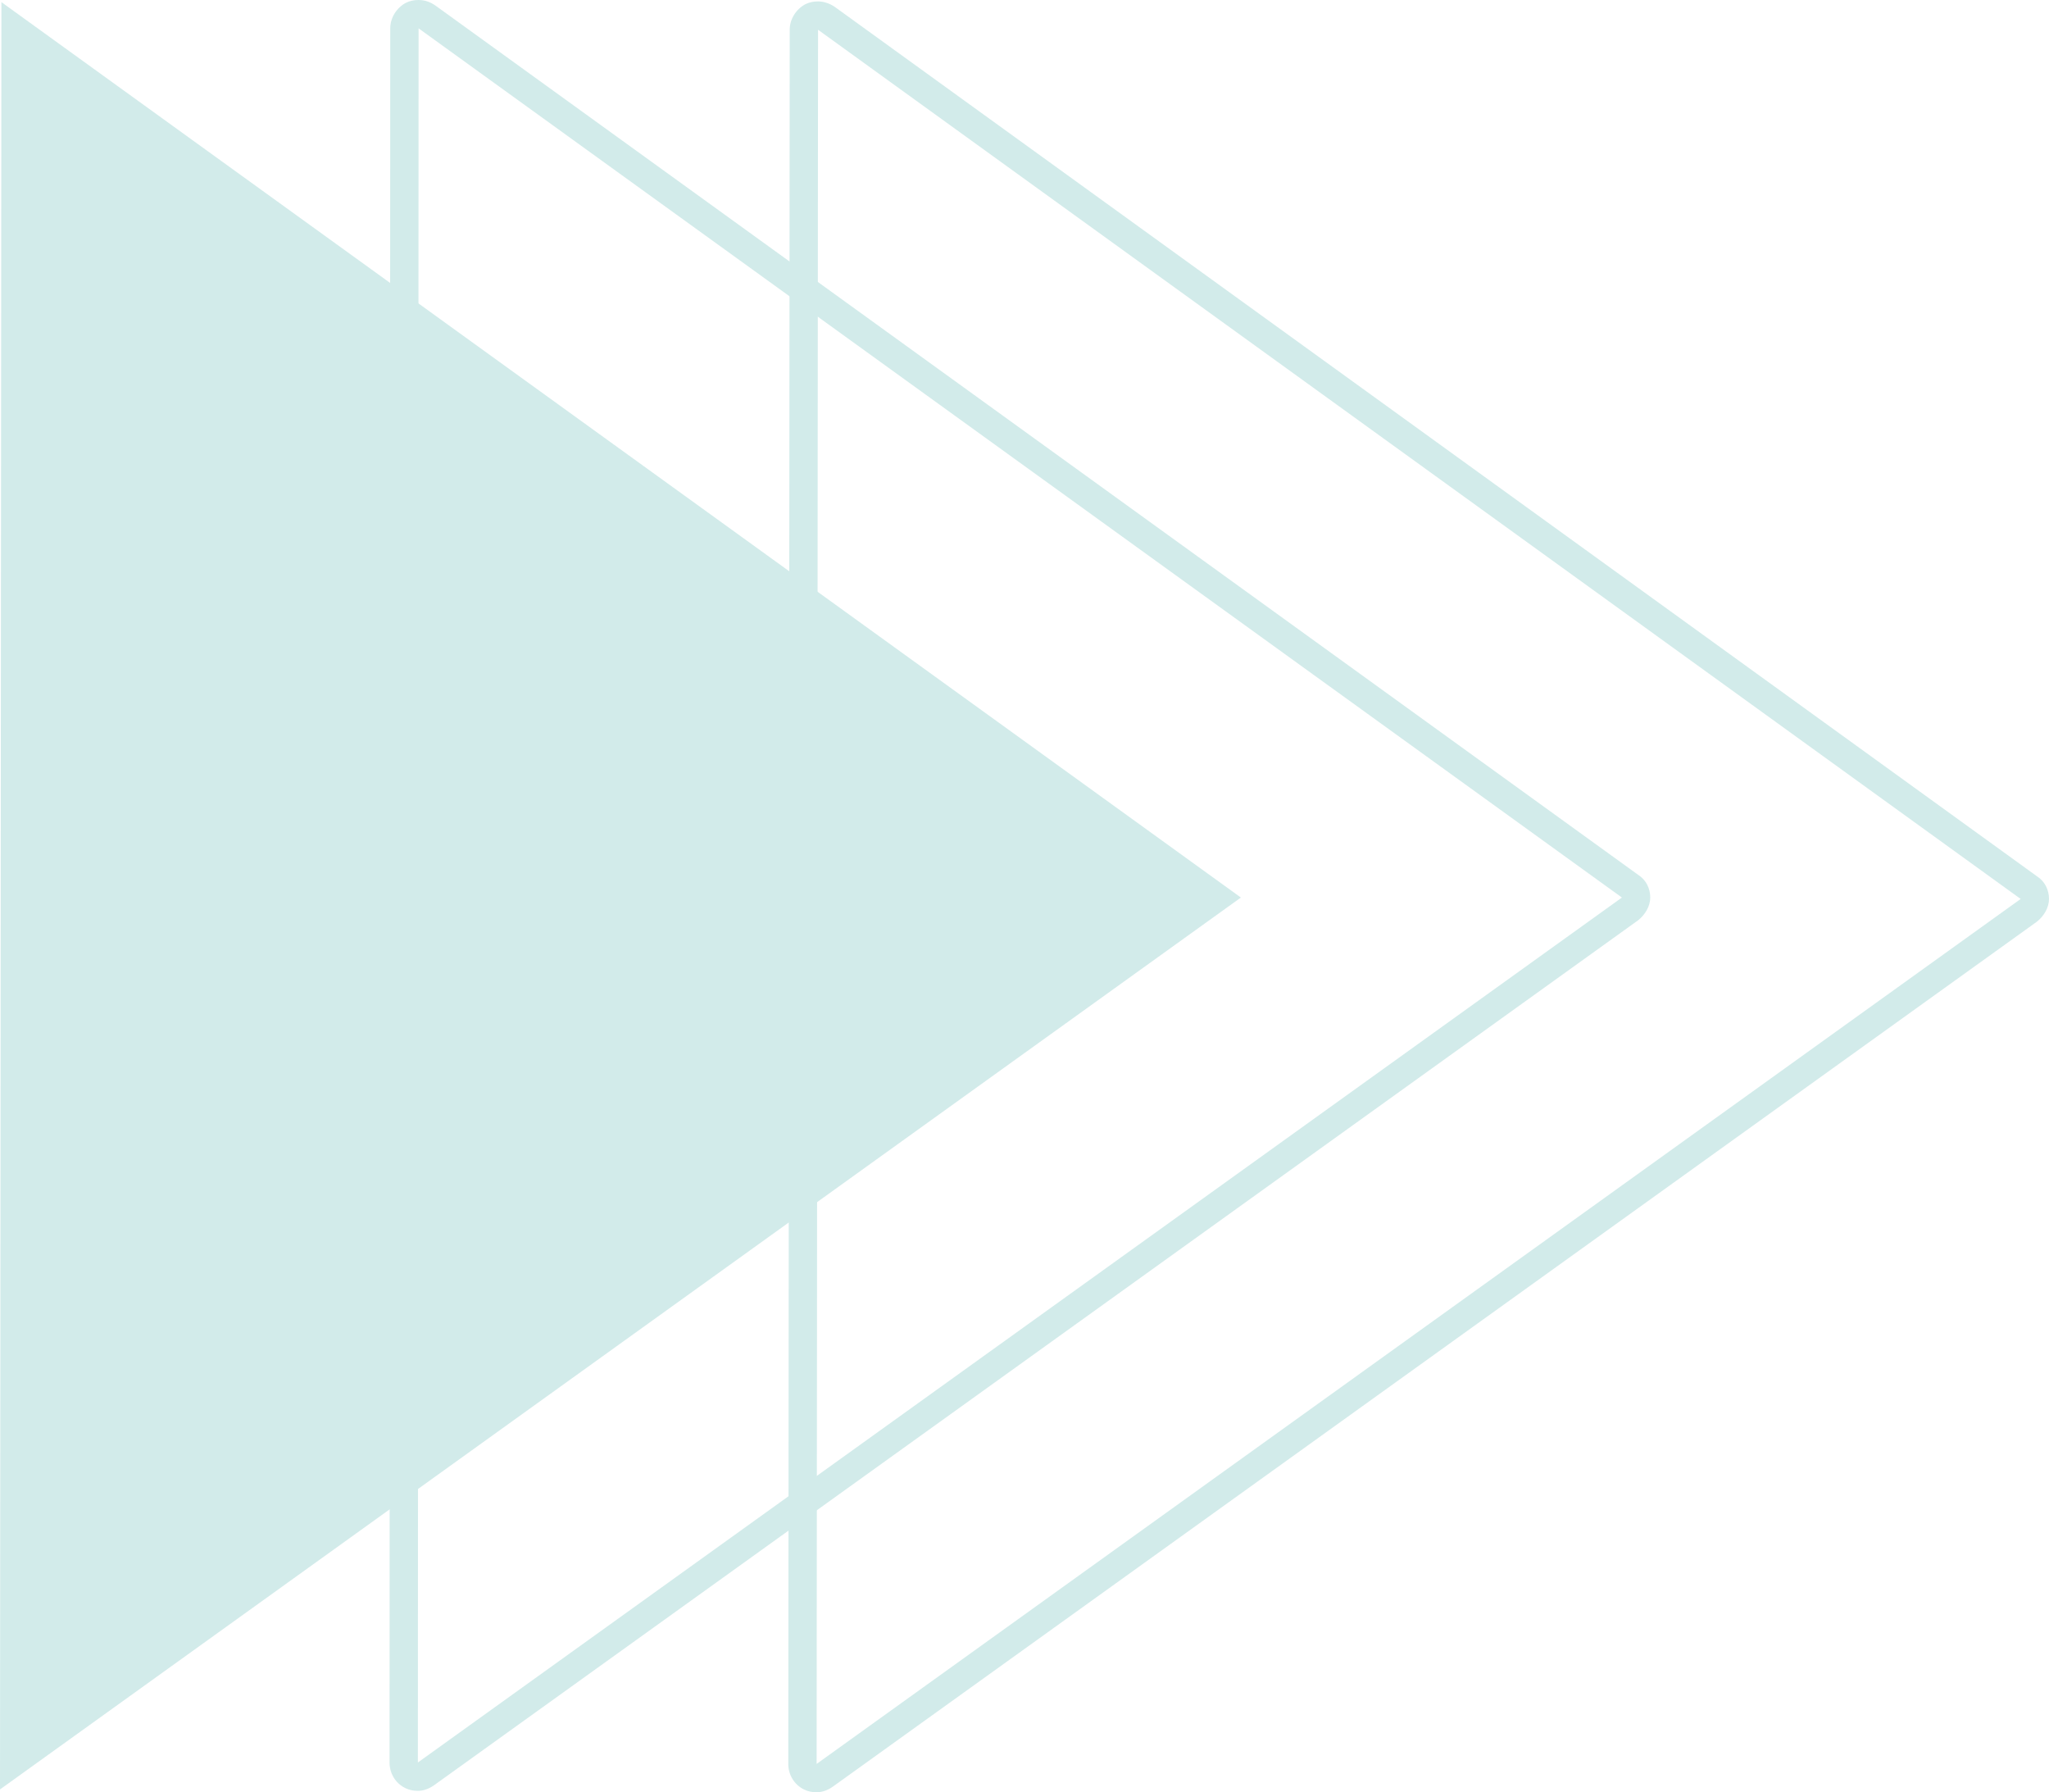 <?xml version="1.0" encoding="UTF-8" standalone="no"?><svg xmlns="http://www.w3.org/2000/svg" xmlns:xlink="http://www.w3.org/1999/xlink" fill="#d2ebea" height="253" preserveAspectRatio="xMidYMid meet" version="1" viewBox="0.0 0.0 289.3 253.0" width="289.3" zoomAndPan="magnify"><g id="change1_1"><path d="M0.2 0.3L0 252.6 175.2 126.7z"/></g><g><g id="change1_3"><path d="M59.1,4L229,126.7L59,248.8L59.1,4 M59.1,0c-0.6,0-1.2,0.1-1.8,0.4C56,1.1,55.1,2.5,55.1,4L55,248.8 c0,1.5,0.8,2.9,2.2,3.6c0.6,0.3,1.2,0.4,1.8,0.4c0.8,0,1.6-0.3,2.3-0.8l170-122.1c1-0.8,1.7-2,1.7-3.2c0-1.3-0.6-2.5-1.7-3.2 L61.5,0.8C60.8,0.3,60,0,59.1,0L59.1,0z"/></g></g><g><g id="change1_2"><path d="M115.5,4.2l169.8,122.7L115.3,249L115.5,4.2 M115.5,0.2c-0.6,0-1.2,0.1-1.8,0.4c-1.3,0.7-2.2,2.1-2.2,3.6L111.3,249 c0,1.5,0.8,2.9,2.2,3.6c0.6,0.3,1.2,0.4,1.8,0.4c0.8,0,1.6-0.3,2.3-0.8l170-122.1c1-0.8,1.7-2,1.7-3.2c0-1.3-0.6-2.5-1.7-3.2 L117.9,1C117.2,0.5,116.3,0.2,115.5,0.2L115.5,0.2z"/></g></g></svg>